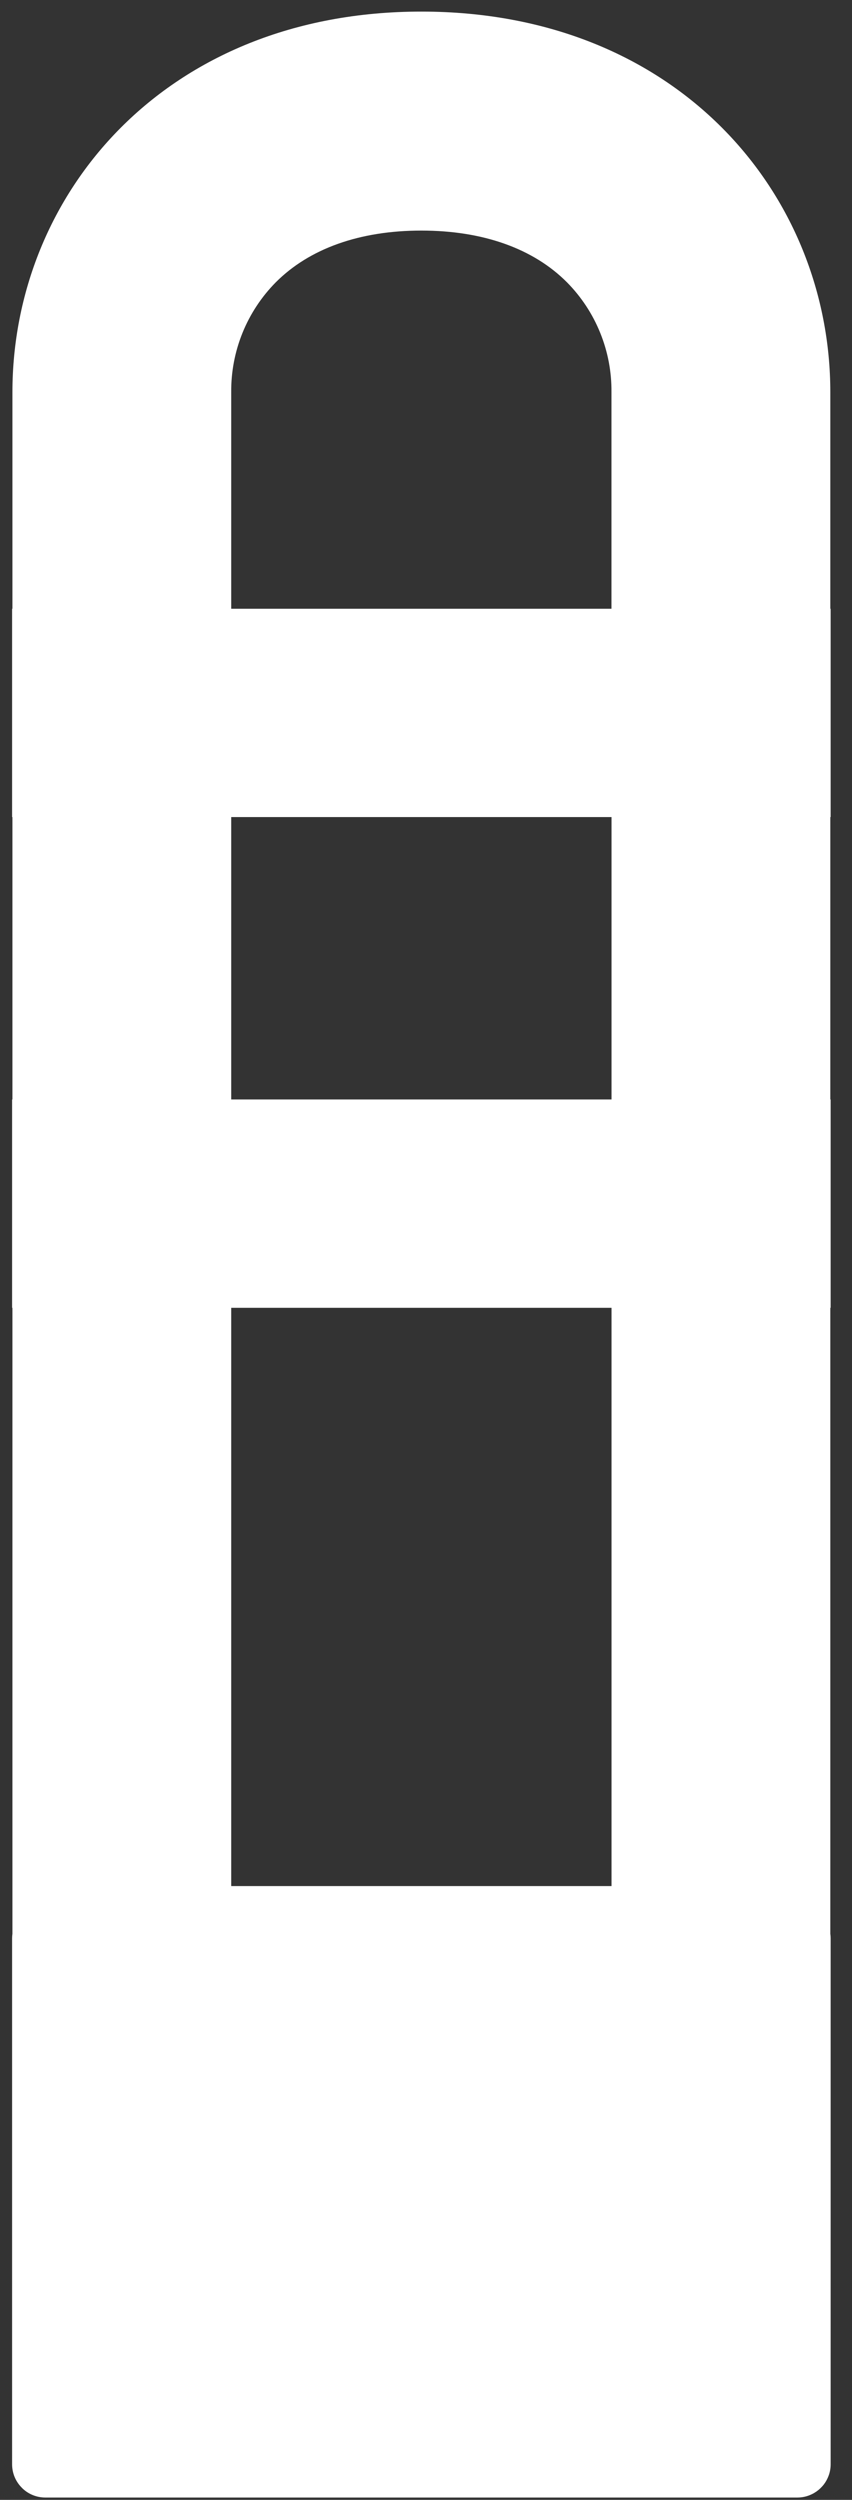 <svg width="29" height="85" viewBox="0 0 29 85" fill="none" xmlns="http://www.w3.org/2000/svg">
<rect x="0" y="0" width="29" height="85" fill="#333333" stroke="none"/>
<path d="M28.262 13.337C28.262 6.62 23.079 0.394 14.343 0.394C5.607 0.394 0.423 6.62 0.423 13.337V20.699H0.412V27.782H0.423V37.384H0.412V44.468H0.423V65.752C0.416 65.802 0.413 65.853 0.412 65.903V83.791C0.412 83.868 0.42 83.944 0.435 84.019C0.443 84.056 0.452 84.092 0.463 84.127C0.512 84.284 0.595 84.427 0.705 84.548C0.742 84.589 0.781 84.628 0.824 84.663C0.851 84.686 0.88 84.708 0.91 84.728C0.971 84.769 1.035 84.804 1.102 84.832C1.242 84.891 1.391 84.921 1.542 84.921H27.143C27.312 84.921 27.478 84.883 27.63 84.809C27.66 84.795 27.69 84.78 27.718 84.762C27.816 84.705 27.904 84.632 27.98 84.548C28.058 84.464 28.121 84.368 28.169 84.263C28.189 84.219 28.207 84.174 28.222 84.127C28.233 84.092 28.242 84.056 28.25 84.019C28.266 83.944 28.273 83.868 28.273 83.791V65.903C28.273 65.853 28.269 65.802 28.262 65.752V44.468H28.273V37.384H28.262V27.782H28.273V20.699H28.262V13.337ZM7.87 13.337C7.864 12.645 7.994 11.959 8.254 11.318C8.514 10.677 8.898 10.094 9.384 9.602C10.533 8.449 12.248 7.84 14.343 7.84C16.437 7.84 18.154 8.449 19.301 9.602C19.787 10.094 20.171 10.677 20.43 11.318C20.69 11.959 20.82 12.645 20.813 13.336V20.699H7.87V13.337ZM20.815 64.13H7.87V44.468H20.815V64.13ZM20.815 37.384H7.87V27.782H20.815V37.384Z" fill="white"/>
</svg>
